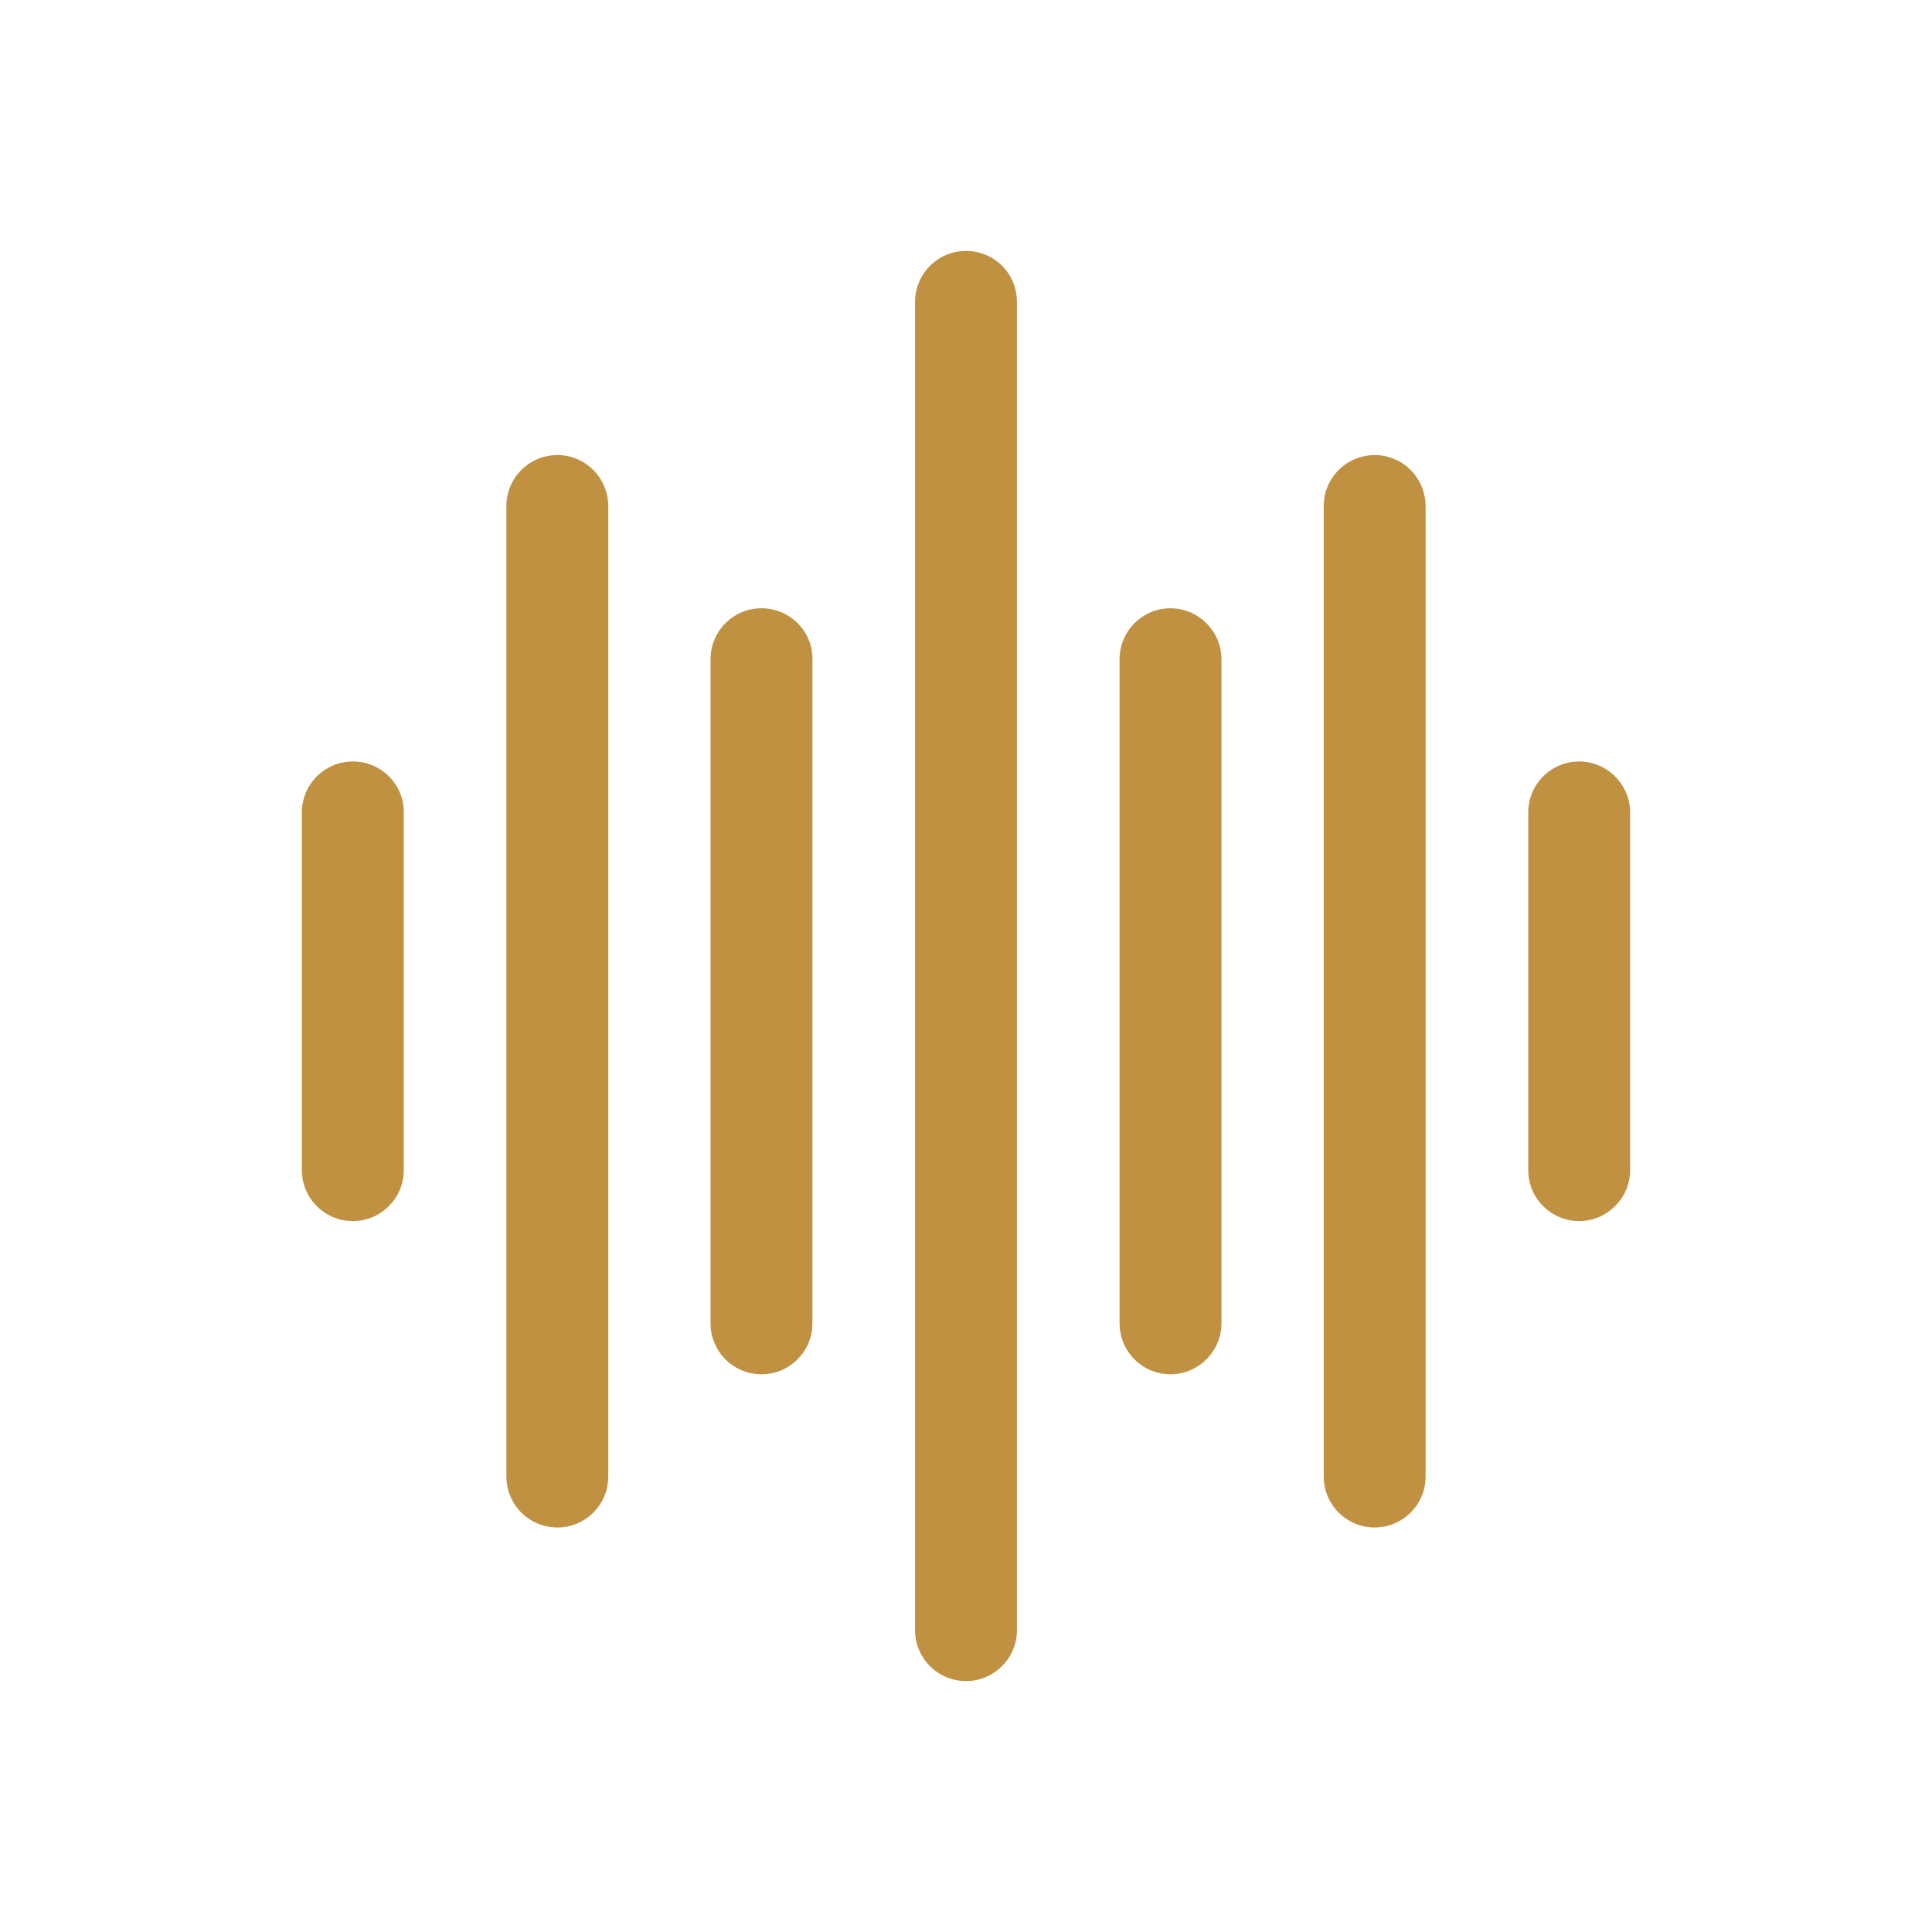<?xml version="1.0" encoding="utf-8"?>
<!-- Generator: Adobe Illustrator 24.2.0, SVG Export Plug-In . SVG Version: 6.00 Build 0)  -->
<svg version="1.1" id="Layer_1" xmlns="http://www.w3.org/2000/svg" xmlns:xlink="http://www.w3.org/1999/xlink" x="0px" y="0px"
	 viewBox="0 0 512 512" style="enable-background:new 0 0 512 512;" xml:space="preserve">
<style type="text/css">
	.st0{fill:#BF9140;}
</style>
<path class="st0" d="M256,66.5c-7.5,0-13.5,6.1-13.5,13.5v352c0,7.5,6.1,13.5,13.5,13.5c7.5,0,13.5-6.1,13.5-13.5V80
	C269.5,72.5,263.5,66.5,256,66.5z"/>
<path class="st0" d="M310.2,161.2c-7.5,0-13.5,6.1-13.5,13.5v176c0,7.5,6.1,13.5,13.5,13.5s13.5-6.1,13.5-13.5v-176
	C323.7,167.3,317.6,161.2,310.2,161.2z"/>
<path class="st0" d="M364.3,120.6c-7.5,0-13.5,6.1-13.5,13.5v257.2c0,7.5,6.1,13.5,13.5,13.5c7.5,0,13.5-6.1,13.5-13.5V134.2
	C377.8,126.7,371.8,120.6,364.3,120.6z"/>
<path class="st0" d="M418.5,201.8c-7.5,0-13.5,6.1-13.5,13.5v94.8c0,7.5,6.1,13.5,13.5,13.5s13.5-6.1,13.5-13.5v-94.8
	C432,207.9,425.9,201.8,418.5,201.8z"/>
<path class="st0" d="M201.8,161.2c-7.5,0-13.5,6.1-13.5,13.5v176c0,7.5,6.1,13.5,13.5,13.5c7.5,0,13.5-6.1,13.5-13.5v-176
	C215.4,167.3,209.3,161.2,201.8,161.2z"/>
<path class="st0" d="M147.7,120.6c-7.5,0-13.5,6.1-13.5,13.5v257.2c0,7.5,6.1,13.5,13.5,13.5c7.5,0,13.5-6.1,13.5-13.5V134.2
	C161.2,126.7,155.2,120.6,147.7,120.6z"/>
<path class="st0" d="M93.5,201.8c-7.5,0-13.5,6.1-13.5,13.5v94.8c0,7.5,6.1,13.5,13.5,13.5c7.5,0,13.5-6.1,13.5-13.5v-94.8
	C107.1,207.9,101,201.8,93.5,201.8z"/>
</svg>

